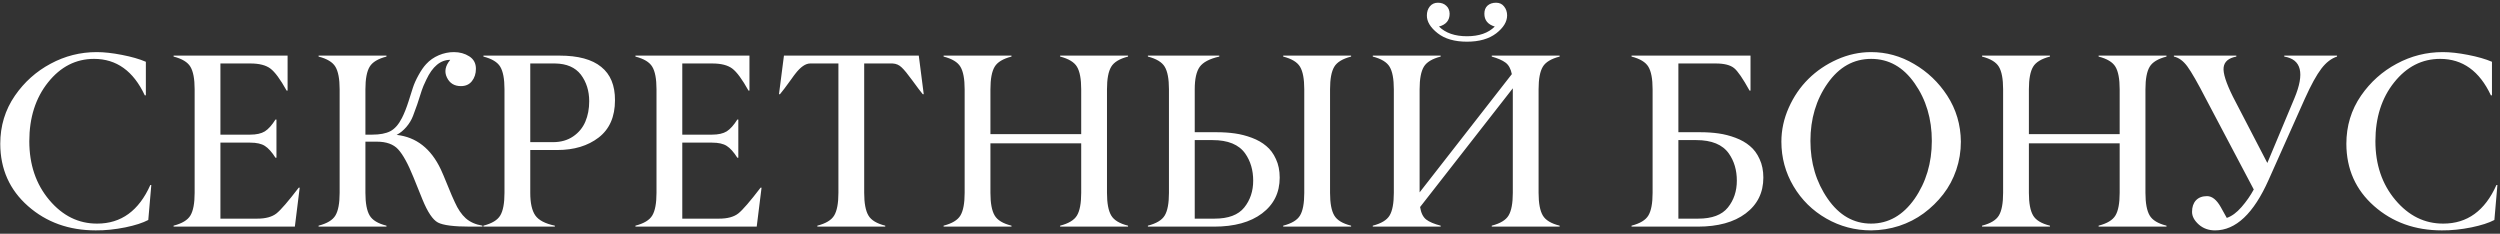 <?xml version="1.0" encoding="UTF-8"?> <svg xmlns="http://www.w3.org/2000/svg" width="706" height="66" viewBox="0 0 706 66" fill="none"><rect x="0" y="0" width="706" height="66" fill="#333333" stroke="none"/> <path d="M27.041 65.06C19.476 65.06 13.096 62.77 7.9 58.19C2.705 53.609 0.096 47.753 0.073 40.621C0.073 35.562 1.452 31.028 4.209 27.018C6.875 23.167 10.236 20.159 14.292 17.994C18.348 15.807 22.689 14.713 27.314 14.713C29.365 14.713 31.735 14.975 34.424 15.499C37.135 16.023 39.391 16.672 41.191 17.447V26.915H40.884C37.671 20.056 32.897 16.627 26.562 16.627C21.436 16.627 17.106 18.837 13.574 23.258C10.042 27.678 8.276 33.215 8.276 39.869C8.276 46.477 10.156 52.014 13.916 56.48C17.676 60.947 22.188 63.168 27.451 63.145C34.219 63.145 39.22 59.511 42.456 52.242H42.73L41.875 62.12C40.325 62.94 38.172 63.635 35.415 64.205C32.476 64.797 29.684 65.082 27.041 65.06ZM83.267 64H49.019V63.727C51.411 63.111 52.995 62.154 53.77 60.855C54.567 59.534 54.966 57.403 54.966 54.464V25.206C54.966 22.289 54.567 20.17 53.77 18.849C52.995 17.55 51.411 16.593 49.019 15.977V15.704H81.216V25.582H80.942C79.165 22.392 77.638 20.318 76.362 19.361C75.086 18.404 73.206 17.926 70.723 17.926H62.246V38.023H70.654C72.409 38.023 73.787 37.716 74.79 37.101C75.793 36.463 76.795 35.346 77.798 33.751H78.071V44.552H77.798C76.772 42.934 75.77 41.817 74.79 41.202C73.833 40.587 72.454 40.279 70.654 40.279H62.246V61.744H72.671C75.018 61.744 76.818 61.254 78.071 60.274C79.302 59.295 81.398 56.868 84.36 52.994H84.634L83.267 64ZM136.245 63.727V64H132.793C128.167 64 125.125 63.613 123.667 62.838C122.209 62.063 120.75 59.887 119.292 56.31L116.763 50.055C115.236 46.272 113.789 43.64 112.422 42.159C111.1 40.724 109.095 40.006 106.406 40.006H103.193V54.464C103.193 57.38 103.592 59.511 104.39 60.855C105.164 62.177 106.748 63.134 109.141 63.727V64H89.966V63.727C92.358 63.111 93.942 62.154 94.717 60.855C95.514 59.534 95.913 57.403 95.913 54.464V25.206C95.913 22.289 95.514 20.17 94.717 18.849C93.942 17.55 92.358 16.593 89.966 15.977V15.704H109.141V15.977C106.748 16.593 105.164 17.55 104.39 18.849C103.592 20.17 103.193 22.289 103.193 25.206V38.023H105.142C107.261 38.023 108.947 37.704 110.2 37.066C111.476 36.406 112.581 35.152 113.516 33.307C114.176 32.008 114.803 30.424 115.396 28.556L116.592 24.796C116.934 23.725 117.469 22.529 118.198 21.207C118.927 19.885 119.645 18.849 120.352 18.097C121.331 17.026 122.516 16.194 123.906 15.602C125.296 15.009 126.72 14.713 128.179 14.713C129.819 14.713 131.266 15.112 132.52 15.909C133.773 16.707 134.399 17.88 134.399 19.43C134.399 20.797 134.023 21.959 133.271 22.916C132.542 23.85 131.506 24.317 130.161 24.317C128.293 24.317 126.971 23.497 126.196 21.856C125.422 20.239 125.741 18.587 127.153 16.9C124.396 16.9 122.14 18.769 120.386 22.506C119.748 23.828 119.326 24.819 119.121 25.48C118.232 28.373 117.401 30.8 116.626 32.76C116.193 33.876 115.566 34.913 114.746 35.87C113.926 36.827 113.014 37.568 112.012 38.092C117.549 38.707 121.707 41.954 124.487 47.833C124.875 48.653 125.513 50.157 126.401 52.345C127.29 54.555 127.974 56.15 128.452 57.13C129.318 59.067 130.343 60.571 131.528 61.642C132.736 62.713 134.308 63.408 136.245 63.727ZM156.685 63.727V64H136.519V63.727C138.911 63.111 140.495 62.154 141.27 60.855C142.067 59.534 142.466 57.403 142.466 54.464V25.206C142.466 22.289 142.067 20.17 141.27 18.849C140.495 17.55 138.911 16.593 136.519 15.977V15.704H158.018C163.258 15.704 167.178 16.764 169.775 18.883C172.396 20.979 173.695 24.124 173.672 28.316C173.672 32.965 172.134 36.474 169.058 38.844C166.004 41.191 162.108 42.364 157.368 42.364H149.746V54.464C149.746 57.358 150.225 59.488 151.182 60.855C152.139 62.2 153.973 63.157 156.685 63.727ZM149.746 17.926V40.143H156.172C158.382 40.143 160.273 39.607 161.846 38.536C163.418 37.465 164.569 36.075 165.298 34.366C166.027 32.657 166.392 30.732 166.392 28.59C166.392 25.673 165.605 23.167 164.033 21.07C162.438 19.02 160.011 17.971 156.753 17.926H149.746ZM213.696 64H179.448V63.727C181.841 63.111 183.424 62.154 184.199 60.855C184.997 59.534 185.396 57.403 185.396 54.464V25.206C185.396 22.289 184.997 20.17 184.199 18.849C183.424 17.55 181.841 16.593 179.448 15.977V15.704H211.646V25.582H211.372C209.595 22.392 208.068 20.318 206.792 19.361C205.516 18.404 203.636 17.926 201.152 17.926H192.676V38.023H201.084C202.839 38.023 204.217 37.716 205.22 37.101C206.222 36.463 207.225 35.346 208.228 33.751H208.501V44.552H208.228C207.202 42.934 206.2 41.817 205.22 41.202C204.263 40.587 202.884 40.279 201.084 40.279H192.676V61.744H203.101C205.448 61.744 207.248 61.254 208.501 60.274C209.731 59.295 211.828 56.868 214.79 52.994H215.063L213.696 64ZM249.995 63.727V64H230.82V63.727C233.213 63.111 234.797 62.154 235.571 60.855C236.369 59.534 236.768 57.403 236.768 54.464V17.926H228.804C227.482 17.926 226.069 18.906 224.565 20.865C224.497 20.956 224.349 21.15 224.121 21.446C223.916 21.742 223.688 22.061 223.438 22.403C223.187 22.722 222.936 23.064 222.686 23.429C221.911 24.523 221.102 25.582 220.259 26.607H219.985L221.387 15.704H259.463L260.864 26.607H260.591C259.998 25.901 259.007 24.591 257.617 22.677C256.341 20.922 255.35 19.715 254.644 19.054C253.937 18.347 253.071 17.971 252.046 17.926H244.048V54.464C244.048 57.38 244.447 59.511 245.244 60.855C246.019 62.177 247.603 63.134 249.995 63.727ZM318.56 63.727V64H299.385V63.727C301.777 63.111 303.361 62.154 304.136 60.855C304.933 59.534 305.332 57.403 305.332 54.464V40.484H279.697V54.464C279.697 57.38 280.096 59.511 280.894 60.855C281.668 62.177 283.252 63.134 285.645 63.727V64H266.47V63.727C268.862 63.111 270.446 62.154 271.221 60.855C272.018 59.534 272.417 57.403 272.417 54.464V25.206C272.417 22.289 272.018 20.17 271.221 18.849C270.446 17.55 268.862 16.593 266.47 15.977V15.704H285.645V15.977C283.252 16.593 281.668 17.55 280.894 18.849C280.096 20.17 279.697 22.289 279.697 25.206V37.887H305.332V25.206C305.332 22.289 304.933 20.17 304.136 18.849C303.361 17.55 301.777 16.593 299.385 15.977V15.704H318.56V15.977C316.167 16.593 314.583 17.55 313.809 18.849C313.011 20.17 312.612 22.289 312.612 25.206V54.464C312.612 57.38 313.011 59.511 313.809 60.855C314.583 62.177 316.167 63.134 318.56 63.727ZM381.553 63.727V64H362.378V63.727C364.771 63.111 366.354 62.154 367.129 60.855C367.926 59.534 368.325 57.403 368.325 54.464V25.206C368.325 22.289 367.926 20.17 367.129 18.849C366.354 17.55 364.771 16.593 362.378 15.977V15.704H381.553V15.977C379.16 16.593 377.576 17.55 376.802 18.849C376.004 20.17 375.605 22.289 375.605 25.206V54.464C375.605 57.38 376.004 59.511 376.802 60.855C377.576 62.177 379.16 63.134 381.553 63.727ZM342.861 64H324.165V63.727C326.558 63.111 328.141 62.154 328.916 60.855C329.714 59.534 330.112 57.403 330.112 54.464V25.206C330.112 22.289 329.714 20.17 328.916 18.849C328.141 17.55 326.558 16.593 324.165 15.977V15.704H344.331V15.977C341.597 16.593 339.751 17.561 338.794 18.883C337.86 20.204 337.393 22.312 337.393 25.206V37.34H343.613C345.436 37.34 347.145 37.454 348.74 37.682C350.358 37.91 351.953 38.32 353.525 38.912C355.12 39.505 356.476 40.279 357.593 41.236C358.732 42.171 359.644 43.401 360.327 44.928C361.034 46.432 361.387 48.175 361.387 50.157C361.387 54.395 359.723 57.768 356.396 60.274C353.092 62.758 348.581 64 342.861 64ZM337.393 39.562V61.744H342.998C346.895 61.744 349.686 60.696 351.372 58.6C353.058 56.503 353.901 53.974 353.901 51.012C353.901 48.05 353.149 45.497 351.646 43.355C349.868 40.826 346.792 39.562 342.417 39.562H337.393ZM440.444 63.727V64H421.27V63.727C423.662 63.111 425.246 62.154 426.021 60.855C426.818 59.534 427.217 57.403 427.217 54.464V24.933L401.035 58.463C401.286 60.103 401.855 61.277 402.744 61.983C403.633 62.667 405 63.248 406.846 63.727V64H387.671V63.727C390.063 63.111 391.647 62.154 392.422 60.855C393.219 59.534 393.618 57.403 393.618 54.464V25.206C393.618 22.289 393.219 20.17 392.422 18.849C391.647 17.55 390.063 16.593 387.671 15.977V15.704H406.846V15.977C404.453 16.593 402.869 17.55 402.095 18.849C401.297 20.17 400.898 22.289 400.898 25.206V54.327L426.943 20.934C426.647 19.43 426.055 18.347 425.166 17.686C424.277 17.026 422.979 16.456 421.27 15.977V15.704H440.444V15.977C438.052 16.593 436.468 17.55 435.693 18.849C434.896 20.17 434.497 22.289 434.497 25.206V54.464C434.497 57.38 434.896 59.511 435.693 60.855C436.468 62.177 438.052 63.134 440.444 63.727ZM419.185 3.878C419.185 2.898 419.481 2.135 420.073 1.588C420.688 1.041 421.497 0.768 422.5 0.768C423.457 0.768 424.209 1.121 424.756 1.827C425.326 2.534 425.61 3.377 425.61 4.356C425.61 6.134 424.585 7.82 422.534 9.415C420.483 10.987 417.726 11.773 414.263 11.773C410.776 11.773 408.019 10.976 405.991 9.381C403.94 7.763 402.926 6.088 402.949 4.356C402.949 3.354 403.223 2.511 403.77 1.827C404.339 1.121 405.103 0.768 406.06 0.768C407.039 0.768 407.826 1.052 408.418 1.622C409.033 2.169 409.352 2.921 409.375 3.878C409.375 5.746 408.372 6.954 406.367 7.501C408.236 9.324 410.868 10.235 414.263 10.235C417.681 10.235 420.301 9.324 422.124 7.501C420.164 6.909 419.185 5.701 419.185 3.878ZM473.975 39.562V61.744H479.58C483.477 61.744 486.268 60.696 487.954 58.6C489.64 56.503 490.483 53.974 490.483 51.012C490.483 48.05 489.731 45.497 488.228 43.355C486.45 40.826 483.374 39.562 478.999 39.562H473.975ZM479.443 64H460.747V63.727C463.14 63.111 464.723 62.154 465.498 60.855C466.296 59.534 466.694 57.403 466.694 54.464V25.206C466.694 22.289 466.296 20.17 465.498 18.849C464.723 17.55 463.14 16.593 460.747 15.977V15.704H494.346V25.582H494.072C492.181 22.164 490.723 20.045 489.697 19.225C488.626 18.359 486.906 17.926 484.536 17.926H473.975V37.34H480.195C482.018 37.34 483.727 37.454 485.322 37.682C486.94 37.91 488.535 38.32 490.107 38.912C491.702 39.505 493.058 40.279 494.175 41.236C495.314 42.171 496.226 43.401 496.909 44.928C497.616 46.432 497.969 48.175 497.969 50.157C497.969 54.395 496.305 57.768 492.979 60.274C489.674 62.758 485.163 64 479.443 64ZM516.152 56.139C519.388 60.81 523.467 63.145 528.389 63.145C533.288 63.145 537.378 60.821 540.659 56.173C543.918 51.479 545.547 46.022 545.547 39.801C545.547 33.557 543.929 28.134 540.693 23.531C537.48 18.928 533.39 16.627 528.423 16.627C523.455 16.627 519.354 18.928 516.118 23.531C512.882 28.134 511.265 33.557 511.265 39.801C511.265 45.999 512.894 51.445 516.152 56.139ZM528.389 14.713C532.695 14.713 536.74 15.829 540.522 18.062C544.328 20.273 547.45 23.246 549.888 26.983C552.417 30.88 553.704 35.221 553.75 40.006C553.75 42.763 553.317 45.418 552.451 47.97C551.585 50.522 550.355 52.823 548.76 54.874C547.188 56.902 545.353 58.691 543.257 60.24C541.183 61.767 538.87 62.952 536.318 63.795C533.766 64.615 531.134 65.037 528.423 65.06C523.866 65.06 519.639 63.943 515.742 61.71C511.846 59.477 508.758 56.435 506.479 52.584C504.201 48.733 503.062 44.54 503.062 40.006C503.062 36.725 503.757 33.523 505.146 30.401C506.536 27.28 508.382 24.579 510.684 22.301C512.985 20.022 515.685 18.188 518.784 16.798C521.906 15.408 525.107 14.713 528.389 14.713ZM611.821 63.727V64H592.646V63.727C595.039 63.111 596.623 62.154 597.397 60.855C598.195 59.534 598.594 57.403 598.594 54.464V40.484H572.959V54.464C572.959 57.38 573.358 59.511 574.155 60.855C574.93 62.177 576.514 63.134 578.906 63.727V64H559.731V63.727C562.124 63.111 563.708 62.154 564.482 60.855C565.28 59.534 565.679 57.403 565.679 54.464V25.206C565.679 22.289 565.28 20.17 564.482 18.849C563.708 17.55 562.124 16.593 559.731 15.977V15.704H578.906V15.977C576.514 16.593 574.93 17.55 574.155 18.849C573.358 20.17 572.959 22.289 572.959 25.206V37.887H598.594V25.206C598.594 22.289 598.195 20.17 597.397 18.849C596.623 17.55 595.039 16.593 592.646 15.977V15.704H611.821V15.977C609.429 16.593 607.845 17.55 607.07 18.849C606.273 20.17 605.874 22.289 605.874 25.206V54.464C605.874 57.38 606.273 59.511 607.07 60.855C607.845 62.177 609.429 63.134 611.821 63.727ZM613.906 15.977V15.704H631.543V15.977C629.355 16.388 628.159 17.402 627.954 19.02C627.749 20.615 628.626 23.383 630.586 27.325L640.293 46.022L647.949 27.735C650.889 20.694 649.932 16.775 645.078 15.977V15.704H659.98V15.977C658.363 16.502 656.893 17.63 655.571 19.361C654.204 21.139 652.643 23.976 650.889 27.872L640.669 50.773C636.431 60.297 631.383 65.06 625.527 65.06C623.727 65.06 622.201 64.513 620.947 63.419C619.671 62.28 619.033 61.083 619.033 59.83C619.033 58.463 619.398 57.38 620.127 56.583C620.879 55.785 621.927 55.387 623.271 55.387C624.684 55.387 625.972 56.412 627.134 58.463C627.954 59.99 628.524 61.015 628.843 61.539C630.256 61.06 631.646 60.035 633.013 58.463C634.38 56.891 635.531 55.239 636.465 53.507L622.964 27.94C620.64 23.429 618.885 20.364 617.7 18.746C616.561 17.197 615.296 16.274 613.906 15.977ZM689.58 65.06C682.015 65.06 675.635 62.77 670.439 58.19C665.244 53.609 662.635 47.753 662.612 40.621C662.612 35.562 663.991 31.028 666.748 27.018C669.414 23.167 672.775 20.159 676.831 17.994C680.887 15.807 685.228 14.713 689.854 14.713C691.904 14.713 694.274 14.975 696.963 15.499C699.674 16.023 701.93 16.672 703.73 17.447V26.915H703.423C700.21 20.056 695.436 16.627 689.102 16.627C683.975 16.627 679.645 18.837 676.113 23.258C672.581 27.678 670.815 33.215 670.815 39.869C670.815 46.477 672.695 52.014 676.455 56.48C680.215 60.947 684.727 63.168 689.99 63.145C696.758 63.145 701.759 59.511 704.995 52.242H705.269L704.414 62.12C702.865 62.94 700.711 63.635 697.954 64.205C695.015 64.797 692.223 65.082 689.58 65.06Z" fill="white"></path> </svg> 